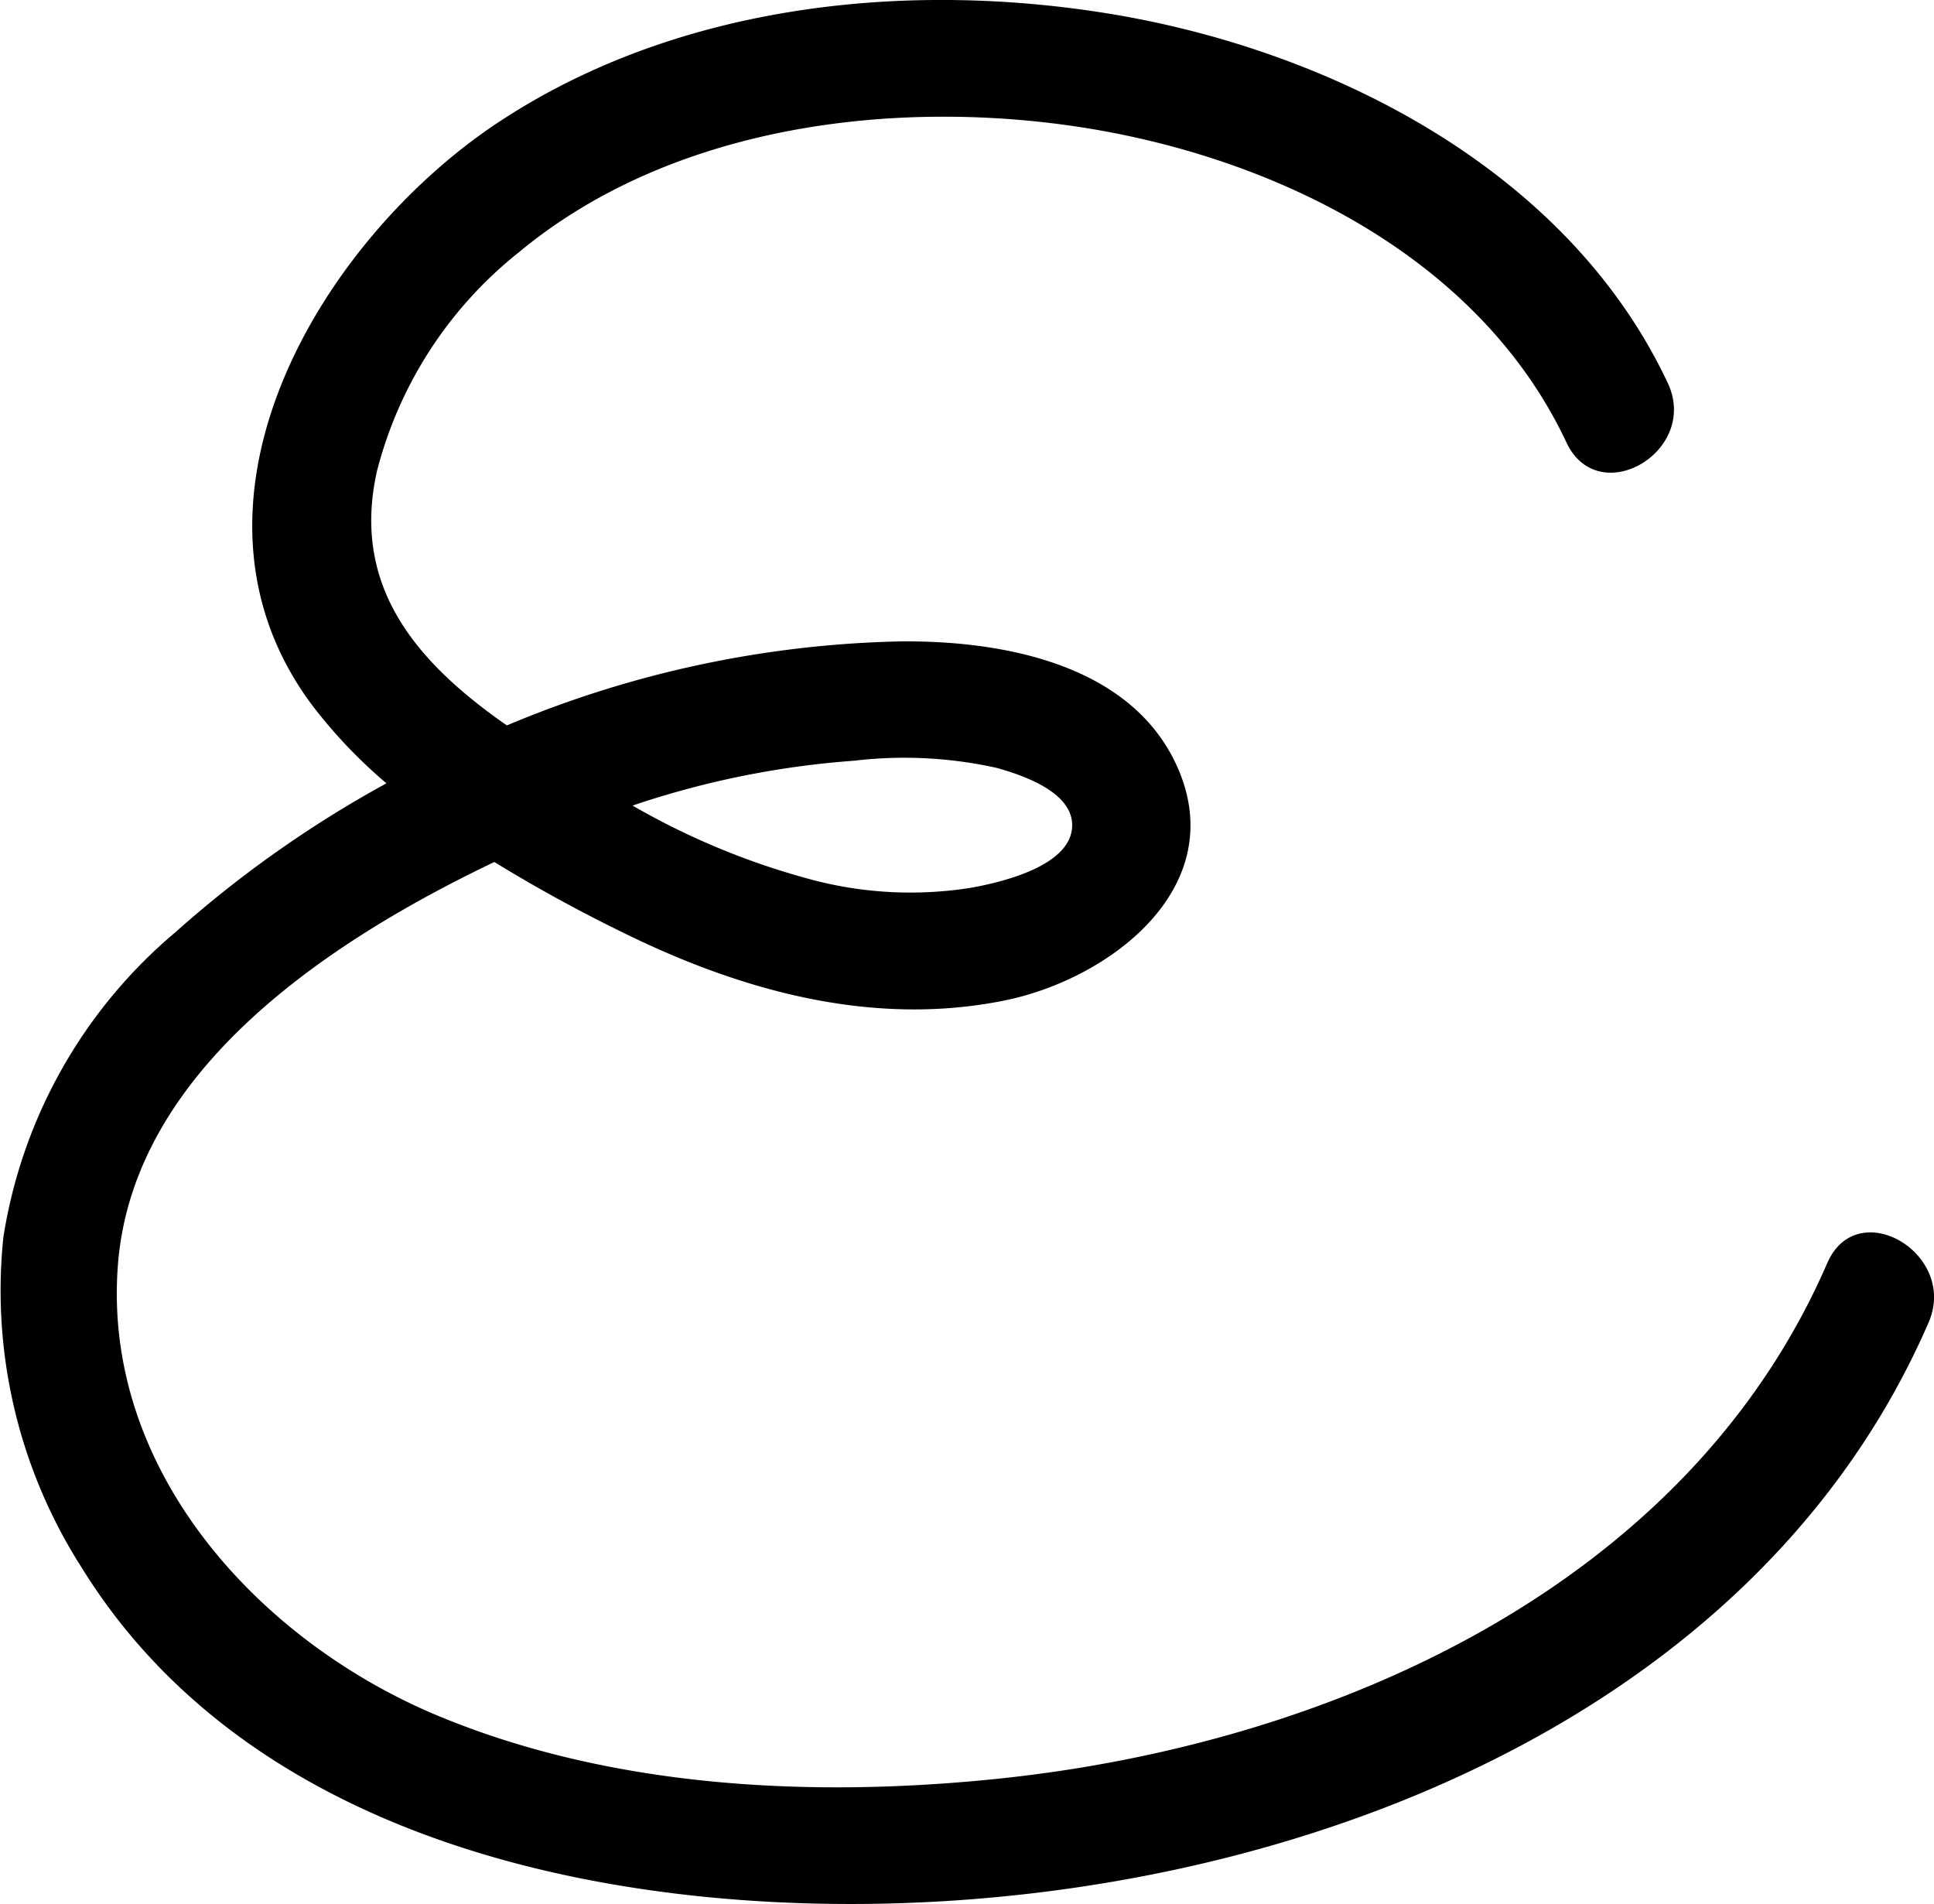 <svg xmlns="http://www.w3.org/2000/svg" width="61.979" height="61.012" viewBox="0 0 61.979 61.012"><defs><clipPath id="a"><path d="M0 0h61.979v61.012H0z" data-name="Rectangle 45"/></clipPath></defs><g clip-path="url(#a)" data-name="Group 20"><path d="M58.557 40.478c-4.501 10.368-15.889 15.414-26.583 16.521-5.958.616-12.386.3-17.968-2.031-5.723-2.395-10.728-7.853-10.228-14.425.475-6.242 6.756-10.383 12.064-12.921a48.545 48.545 0 0 0 3.984 2.193c3.812 1.9 8.044 3.1 12.307 2.257 3.447-.677 7.41-3.691 5.537-7.626-1.537-3.226-5.675-3.932-8.869-3.892a34.334 34.334 0 0 0-12.556 2.691l-.12-.082c-2.825-1.995-4.864-4.407-4.045-8.064a13.115 13.115 0 0 1 4.555-7.02c4.616-3.832 11.207-4.824 17.01-4.138C40.2 4.714 47.274 7.947 50.2 14.178c1.027 2.189 4.271.282 3.249-1.9C50.232 5.426 42.592 1.556 35.4.415 28.835-.625 21.586.192 15.949 3.934c-5.723 3.8-10.724 12.223-5.965 18.638a16.042 16.042 0 0 0 2.4 2.529 36.417 36.417 0 0 0-6.756 4.766 16.011 16.011 0 0 0-5.52 9.779A16.471 16.471 0 0 0 2.6 50.205c4.348 7.059 12.512 9.9 20.4 10.617 14.47 1.31 32.571-4.081 38.807-18.446.953-2.2-2.287-4.116-3.249-1.9M27.446 24.368a13.666 13.666 0 0 1 4.49.237c.821.229 2.41.761 2.424 1.823.015 1.322-2.28 1.844-3.226 2.017a12.316 12.316 0 0 1-5.28-.3 23.558 23.558 0 0 1-5.582-2.331 28.534 28.534 0 0 1 7.175-1.443" data-name="Path 1"/></g></svg>